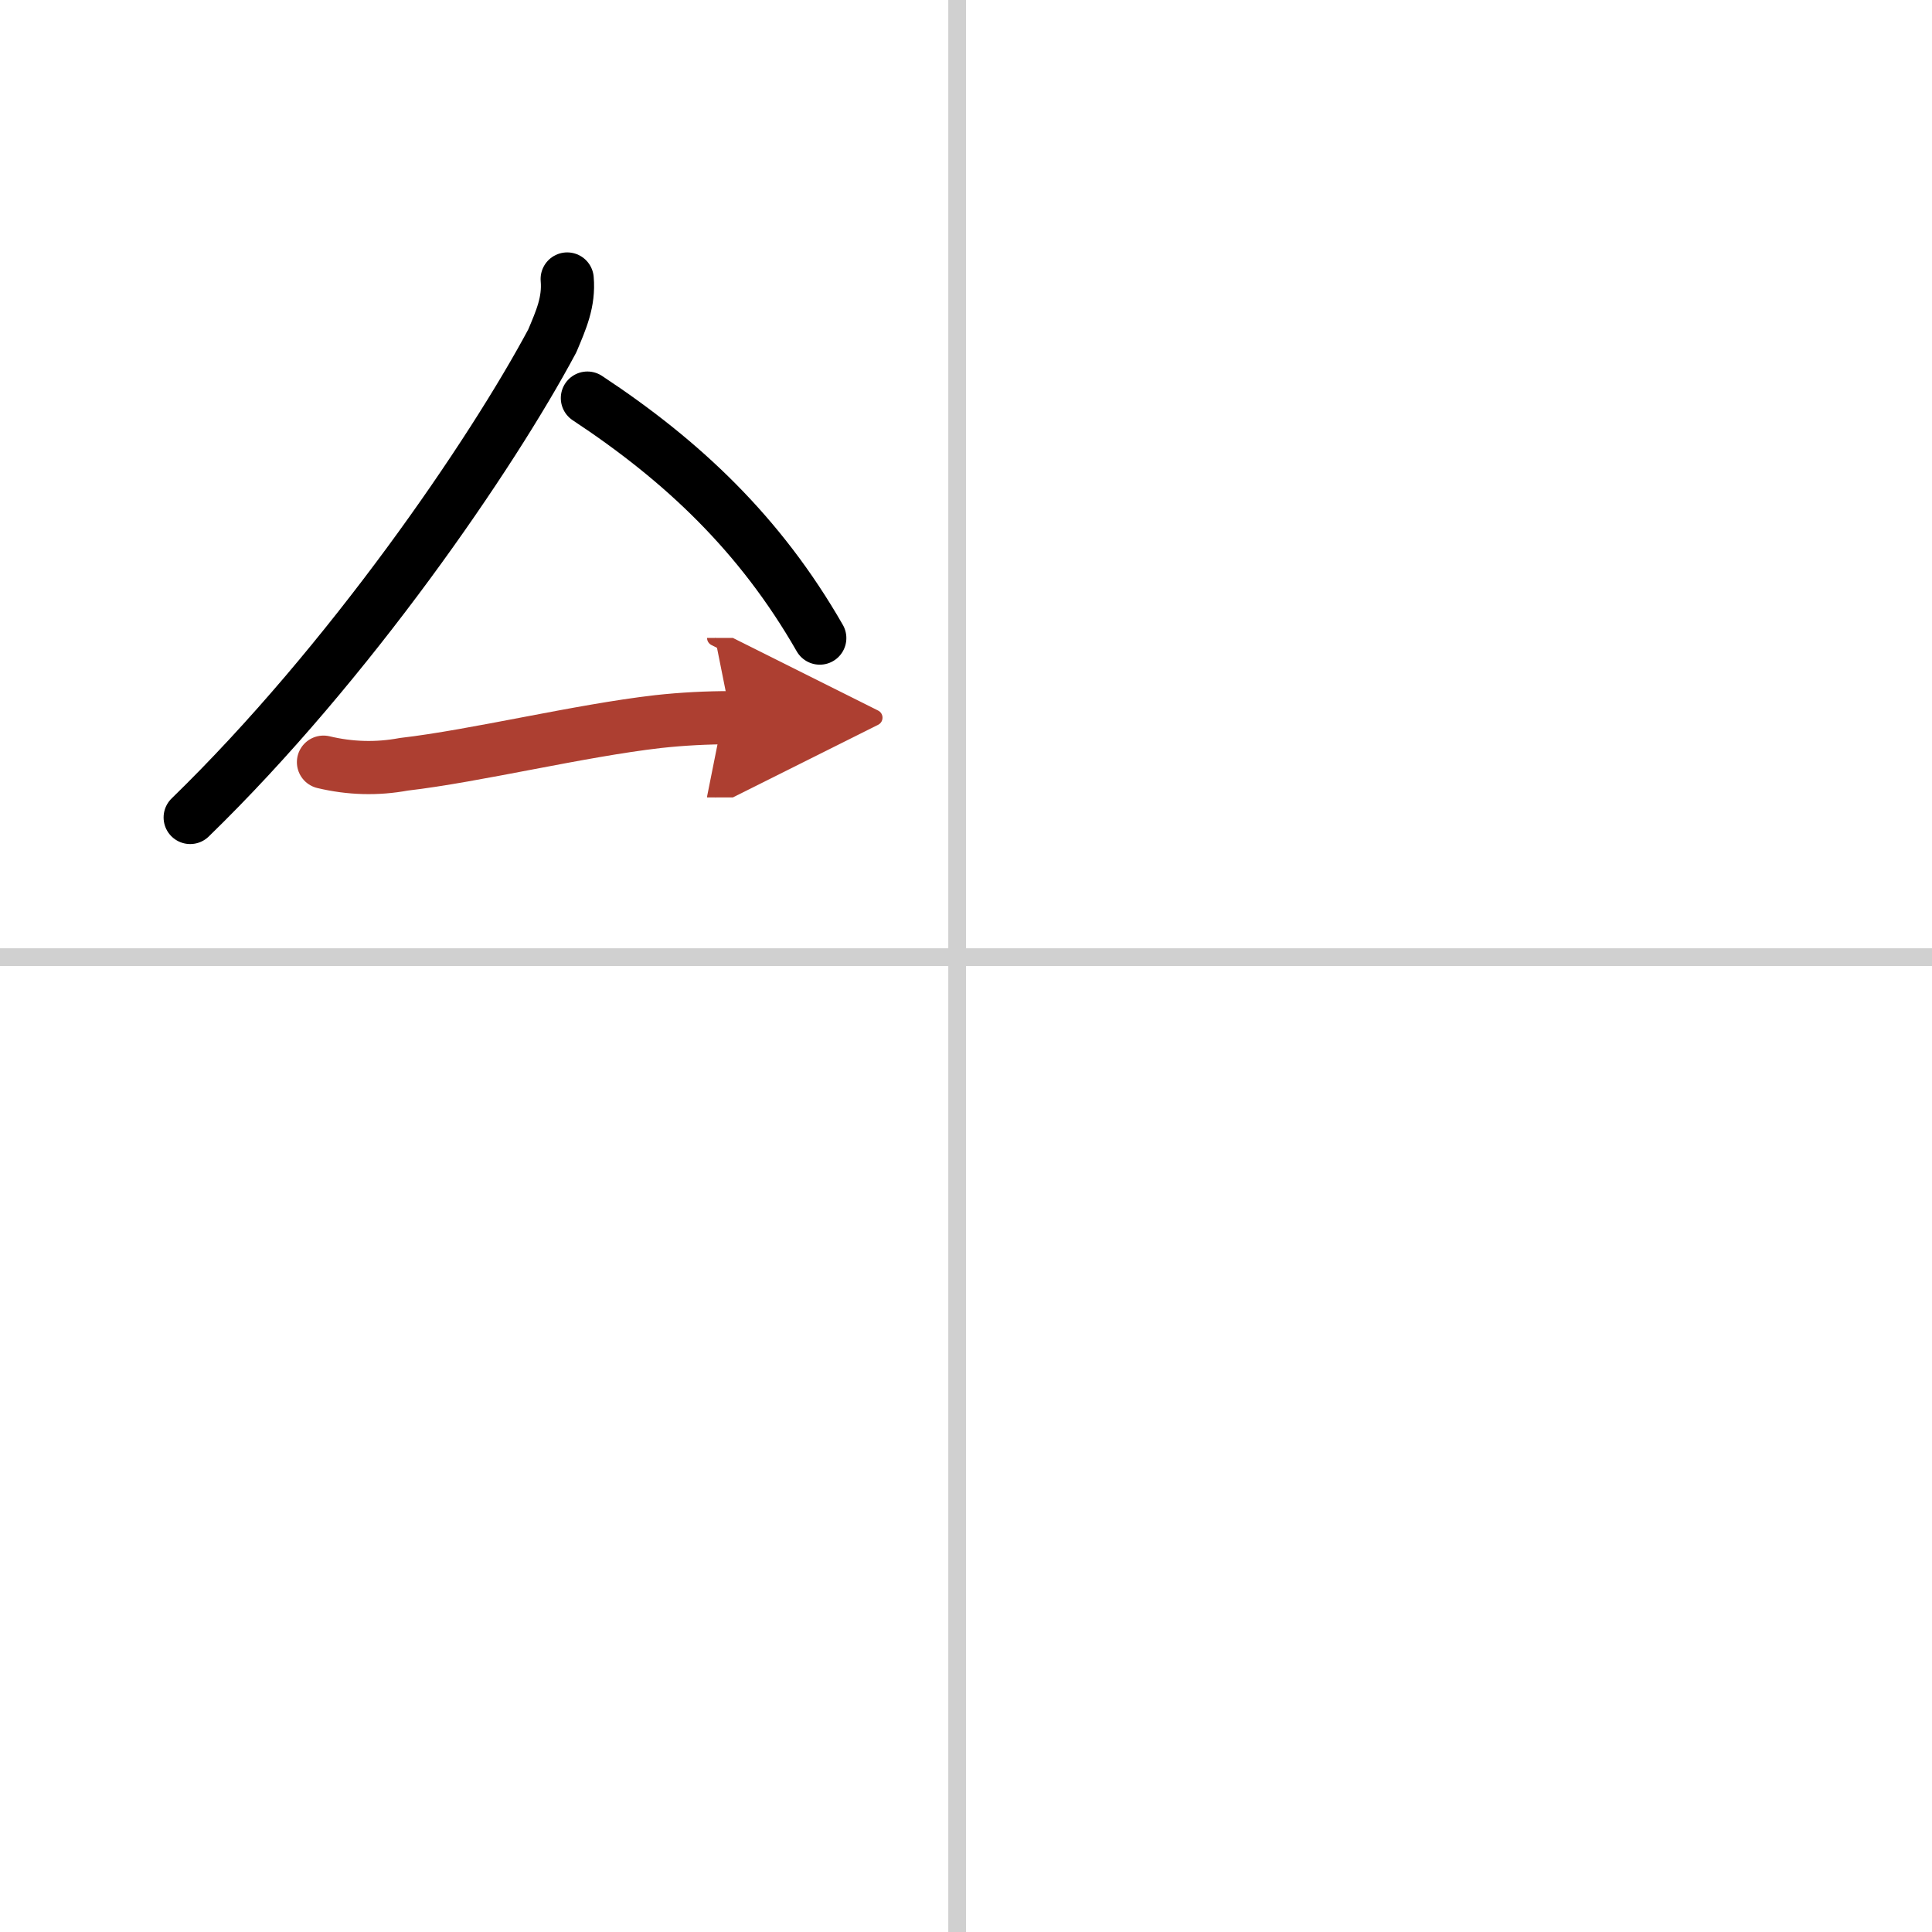 <svg width="400" height="400" viewBox="0 0 109 109" xmlns="http://www.w3.org/2000/svg"><defs><marker id="a" markerWidth="4" orient="auto" refX="1" refY="5" viewBox="0 0 10 10"><polyline points="0 0 10 5 0 10 1 5" fill="#ad3f31" stroke="#ad3f31"/></marker></defs><g fill="none" stroke="#000" stroke-linecap="round" stroke-linejoin="round" stroke-width="3"><rect width="100%" height="100%" fill="#fff" stroke="#fff"/><line x1="54" x2="54" y2="109" stroke="#d0d0d0" stroke-width="1"/><line x2="109" y1="54" y2="54" stroke="#d0d0d0" stroke-width="1"/><path d="m32 15.74c0.11 1.3-0.34 2.3-0.84 3.49-3.41 6.39-11.45 18.16-20.43 26.89"/><path d="M33.14,22.46C38.5,26,42.88,30.12,46.25,36"/><path d="m18.25 43c1.51 0.36 3.02 0.4 4.53 0.12 4.06-0.47 9.9-1.9 14.35-2.41 1.37-0.15 2.74-0.22 4.11-0.22" marker-end="url(#a)" stroke="#ad3f31"/></g></svg>
